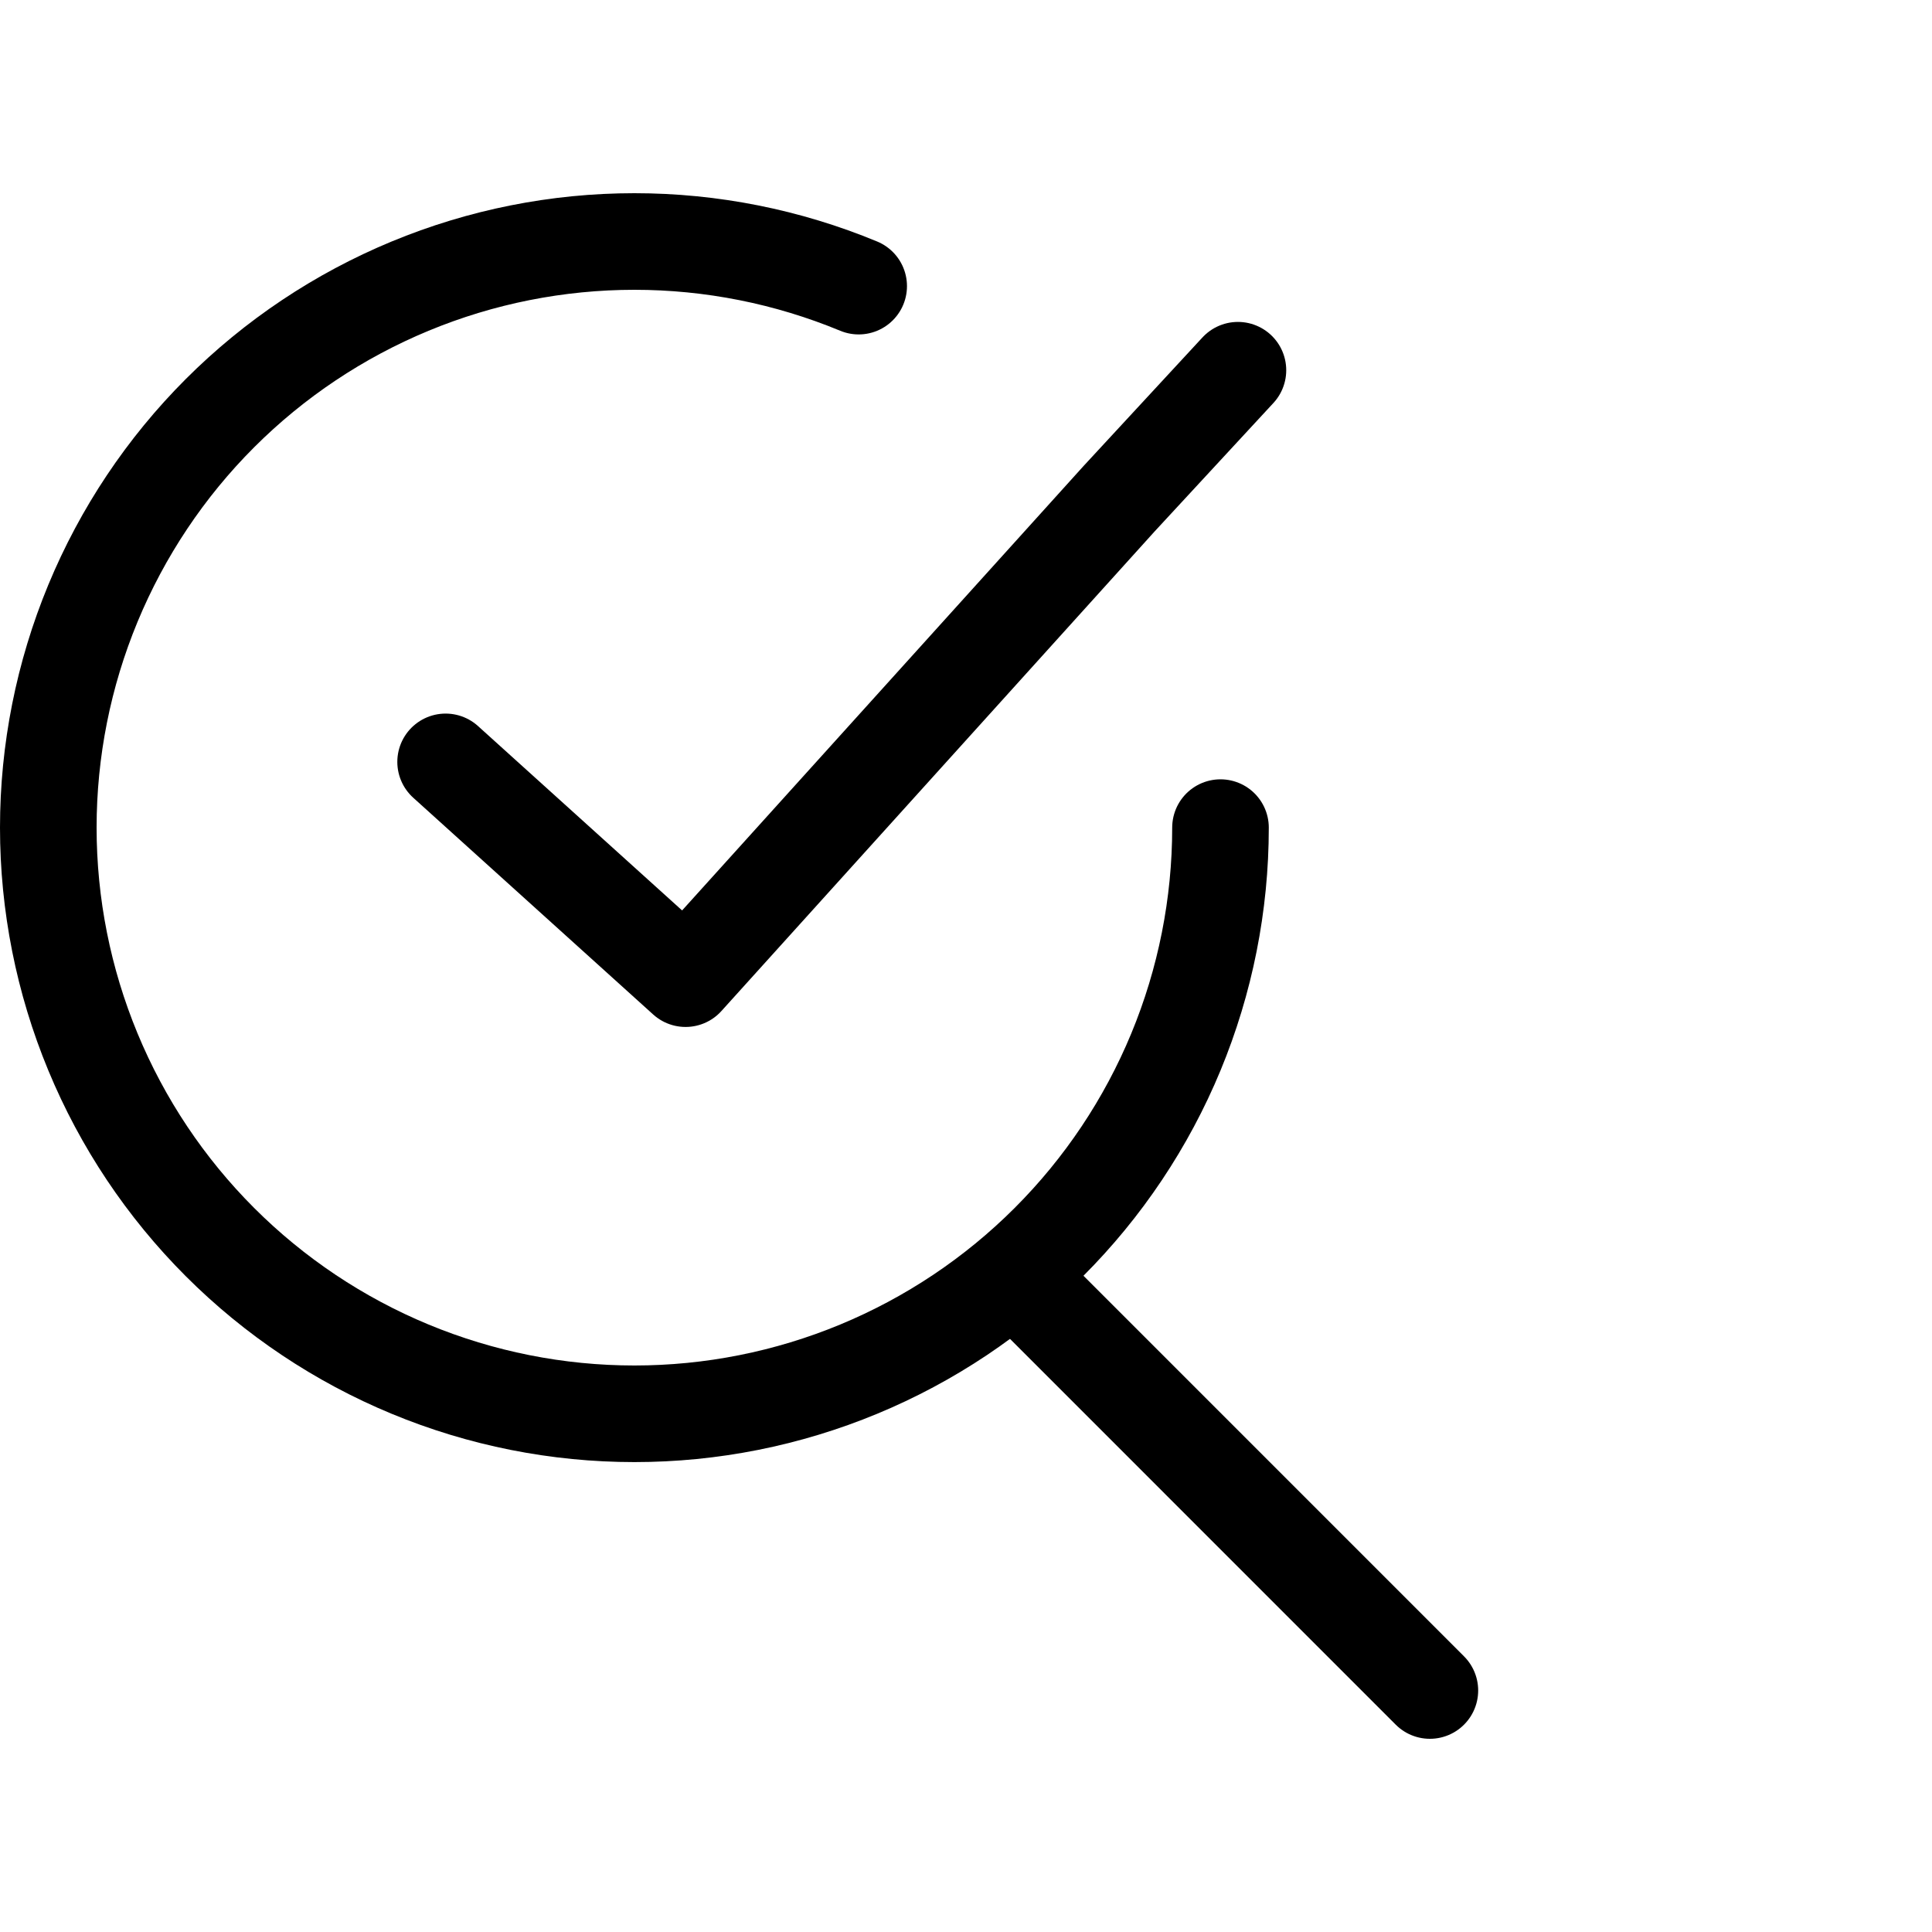 <svg viewBox="0 0 40 40" fill="none" xmlns="http://www.w3.org/2000/svg">
<path d="M25.269 17.135C25.269 18.729 24.955 20.307 24.346 21.779C23.736 23.252 22.842 24.589 21.715 25.716C20.588 26.843 19.25 27.737 17.778 28.347C16.306 28.957 14.728 29.271 13.135 29.271C11.541 29.271 9.963 28.957 8.491 28.347C7.019 27.737 5.681 26.843 4.554 25.716C3.427 24.589 2.534 23.252 1.924 21.779C1.314 20.307 1 18.729 1 17.135C1 15.542 1.314 13.964 1.924 12.491C2.534 11.019 3.427 9.681 4.554 8.554C5.681 7.427 7.019 6.534 8.491 5.924C9.963 5.314 11.541 5 13.135 5C14.728 5 16.306 5.314 17.778 5.924" stroke="currentColor" stroke-width="2" stroke-linecap="round" stroke-linejoin="round"/>
<path d="M29.604 35L21 26.395" stroke="currentColor" stroke-width="2" stroke-linecap="round" stroke-linejoin="round"/>
<path d="M9.226 15.774L14.194 20.262L23.169 10.326L25.63 7.665" stroke="currentColor" stroke-width="2" stroke-linecap="round" stroke-linejoin="round"/>
</svg>